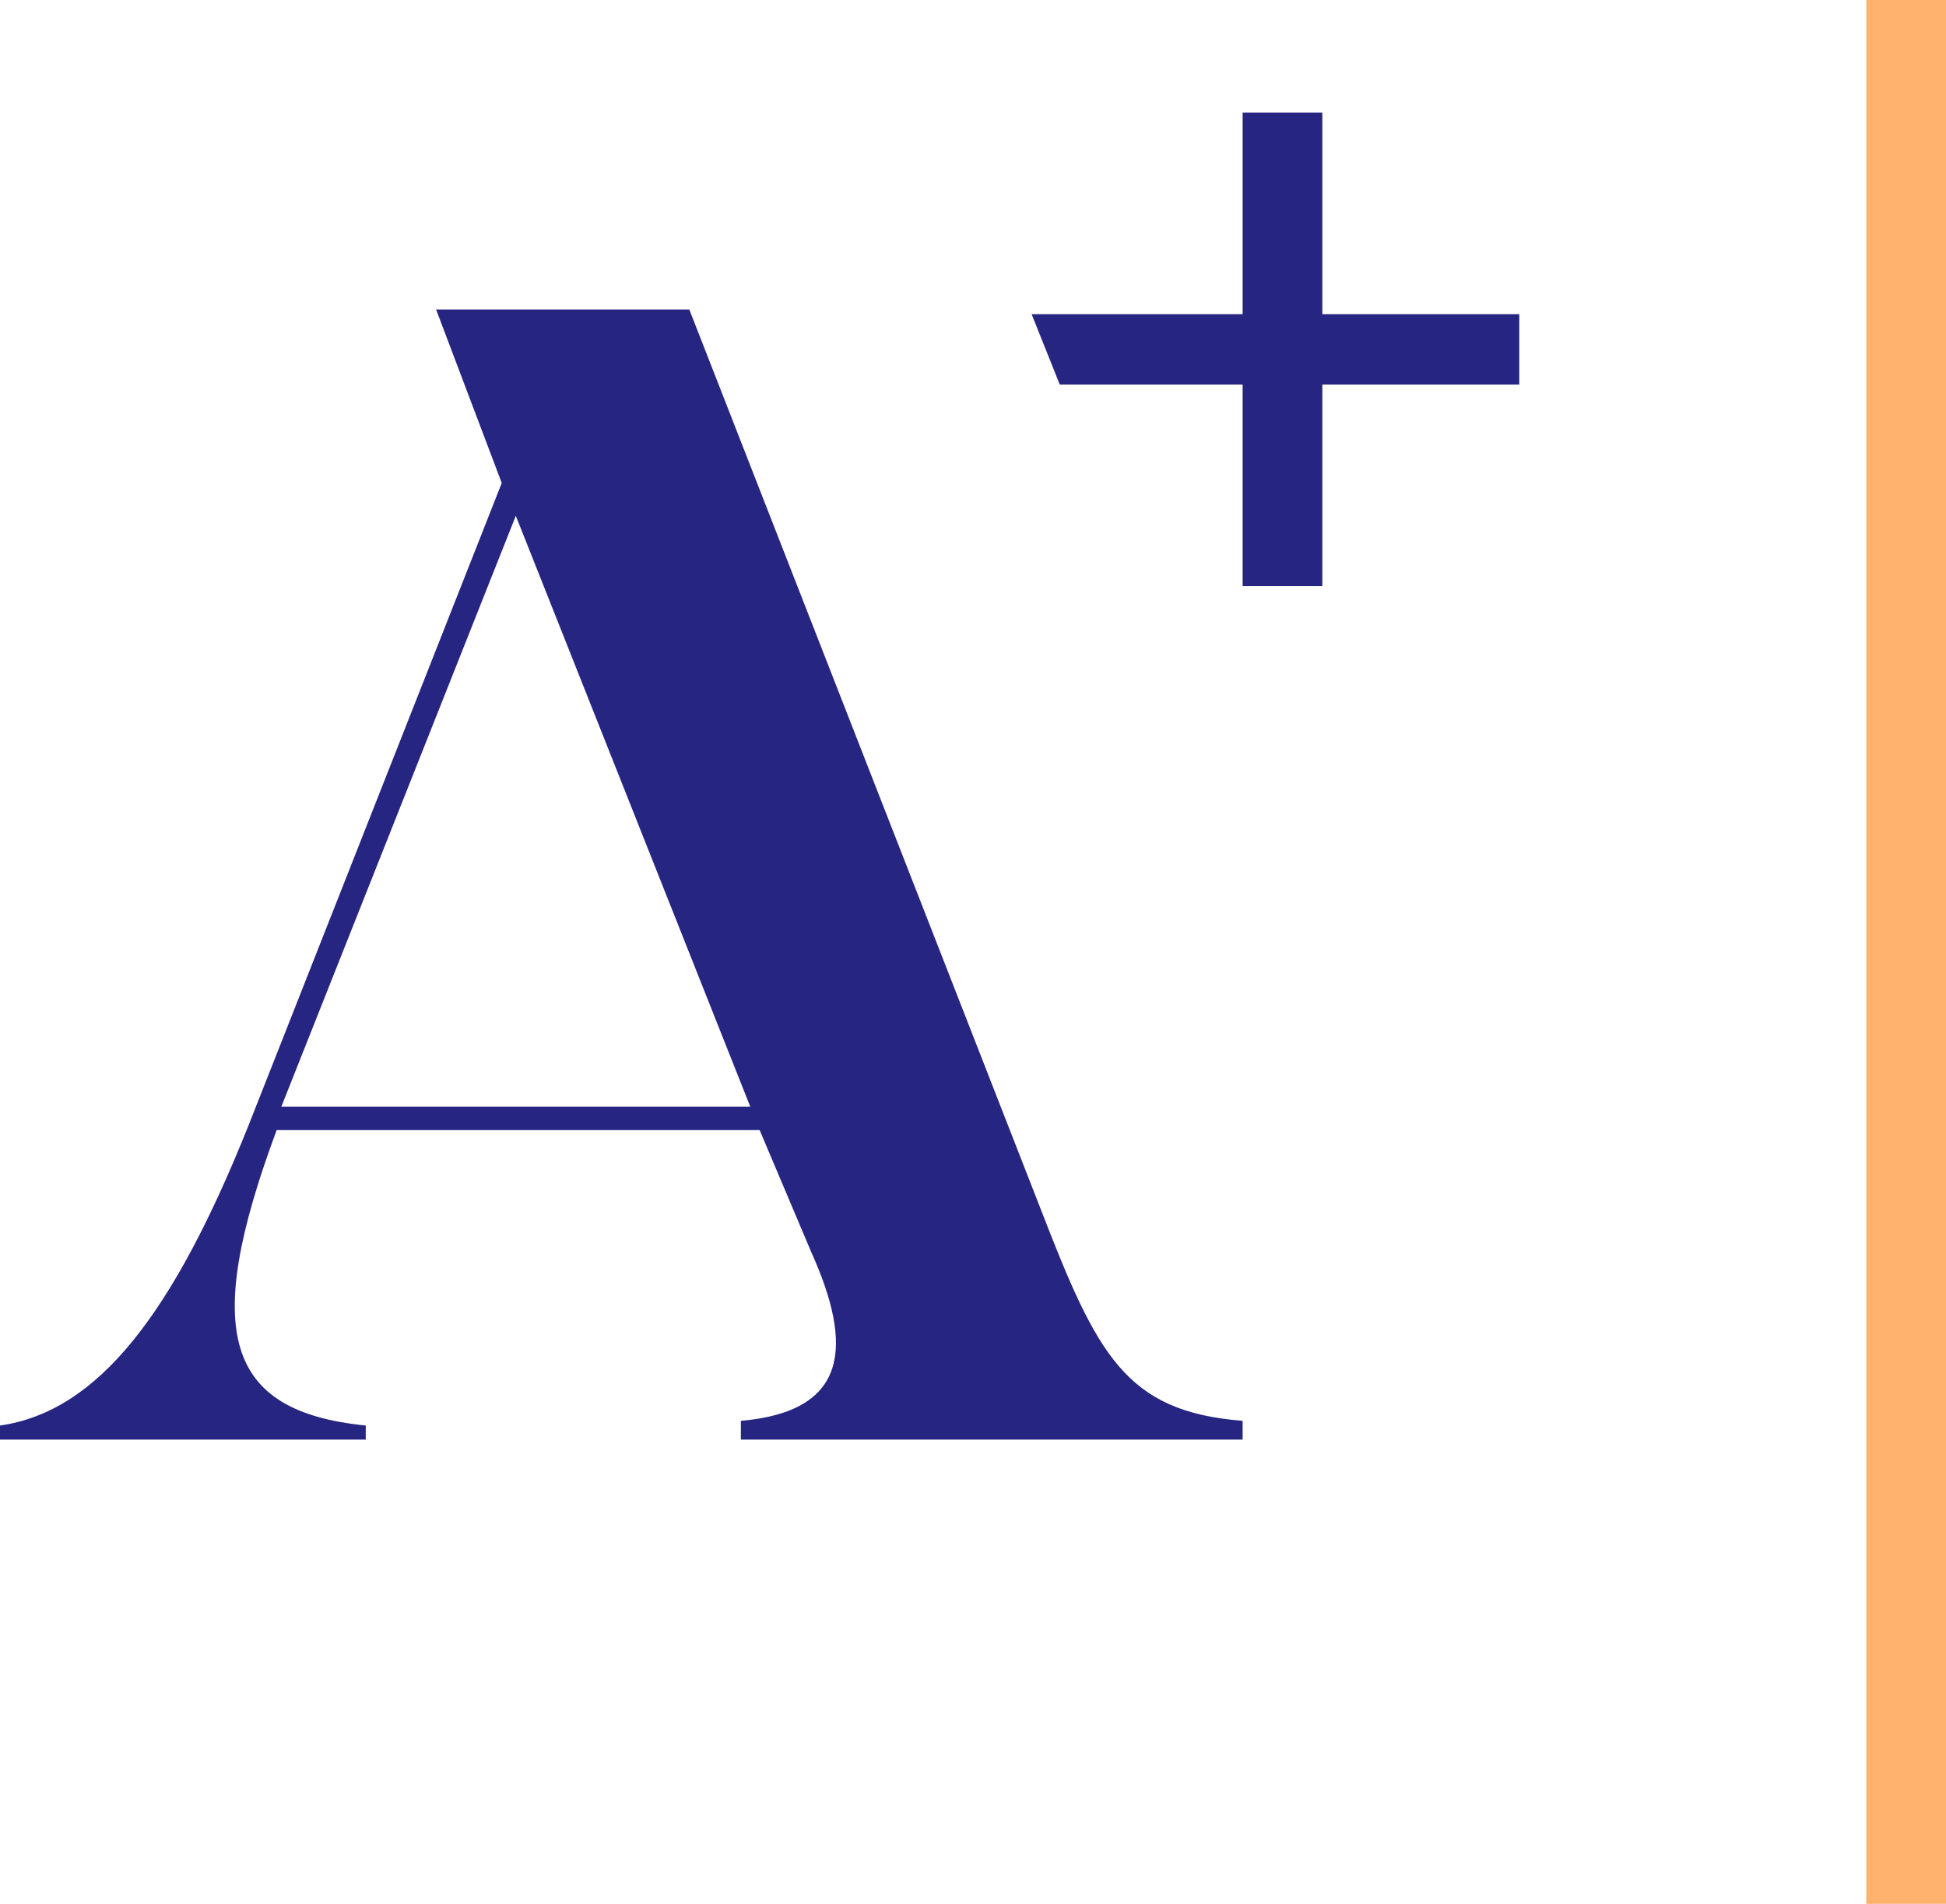 <svg xmlns="http://www.w3.org/2000/svg" xmlns:xlink="http://www.w3.org/1999/xlink" version="1.1" x="0px" y="0px" style="enable-background:new 0 0 94.5 88.7;" xml:space="preserve" viewBox="26.5 24 41.5 40.6">
<style type="text/css">
	.st0{fill:#FFB26D;}
	.st1{fill:#262682;}
</style>
<g id="Layer_1">
</g>
<g id="Layer_2">
	<rect x="66.3" y="24" class="st0" width="1.7" height="40.6"/>
	<path class="st1" d="M53,54.3c-2.5-0.2-3.1-1.4-4.3-4.5l-7.5-19.2h-5.4l1.4,3.7L31.8,48c-1.6,4-3.2,6.1-5.3,6.4v0.3h7.8v-0.3   c-3-0.3-3.5-2-1.9-6.3h10.3l1.1,2.6c0.9,2,0.8,3.4-1.5,3.6v0.4H53V54.3z M32.5,47.6l5-12.6l2.5,6.3l2.5,6.3H32.5z"/>
	<polygon class="st1" points="58.9,30.7 54.7,30.7 54.7,26.4 53,26.4 53,30.7 48.5,30.7 49.1,32.2 53,32.2 53,36.5 54.7,36.5    54.7,32.2 58.9,32.2  "/>
</g>
<g id="Layer_3">
</g>
</svg>